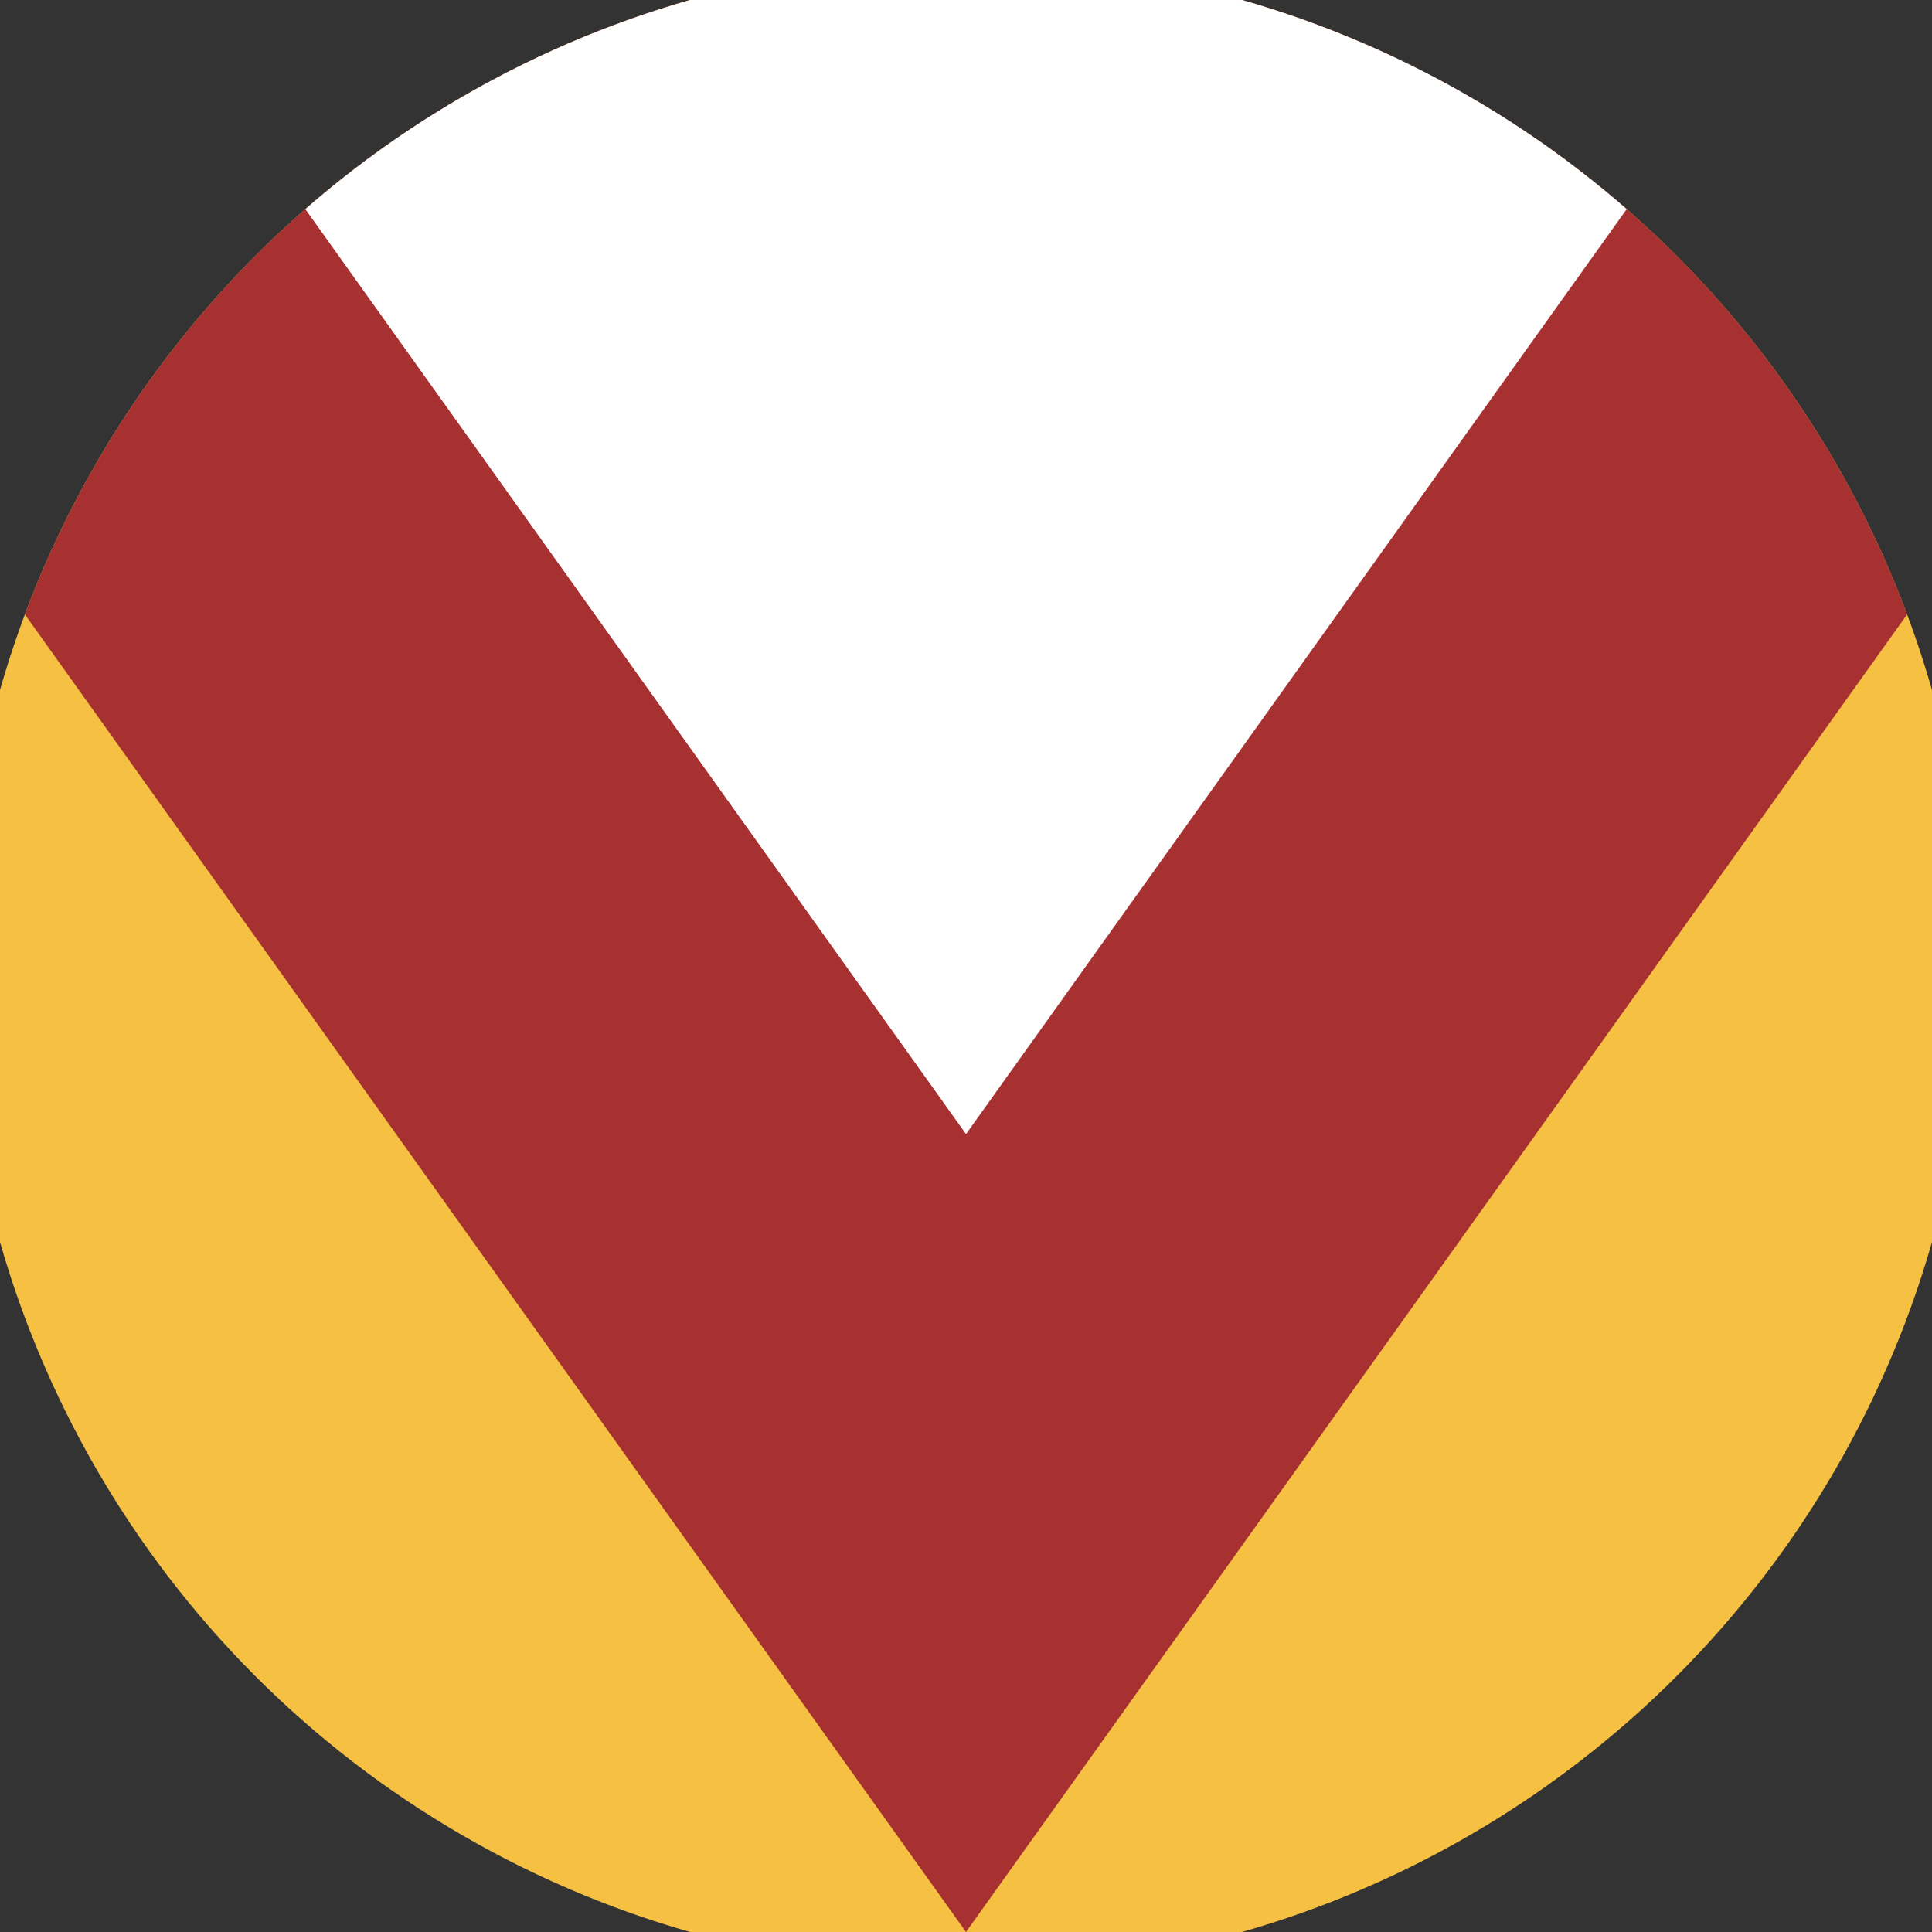 <svg xmlns="http://www.w3.org/2000/svg" width="128" height="128" viewBox="0 0 100 100" shape-rendering="geometricPrecision">
                            <rect x="0" y="0" width="100" height="100" fill="#333333" stroke="none"/>
                            <defs>
                                <clipPath id="clip">
                                    <circle cx="50" cy="50" r="52" />
                                    <!--<rect x="0" y="0" width="100" height="100"/>-->
                                </clipPath>
                            </defs>
                            <g transform="rotate(180 50 50)">
                            <rect x="0" y="0" width="100" height="100" fill="#f6c143" clip-path="url(#clip)"/><path d="M 50 0 L 100 70 V 101 H 0 V 70 Z" fill="#a73030" clip-path="url(#clip)"/><path d="M 50 41.3 L 100 111.3 V 101 H 0 V 111.3 Z" fill="#ffffff" clip-path="url(#clip)"/></g></svg>